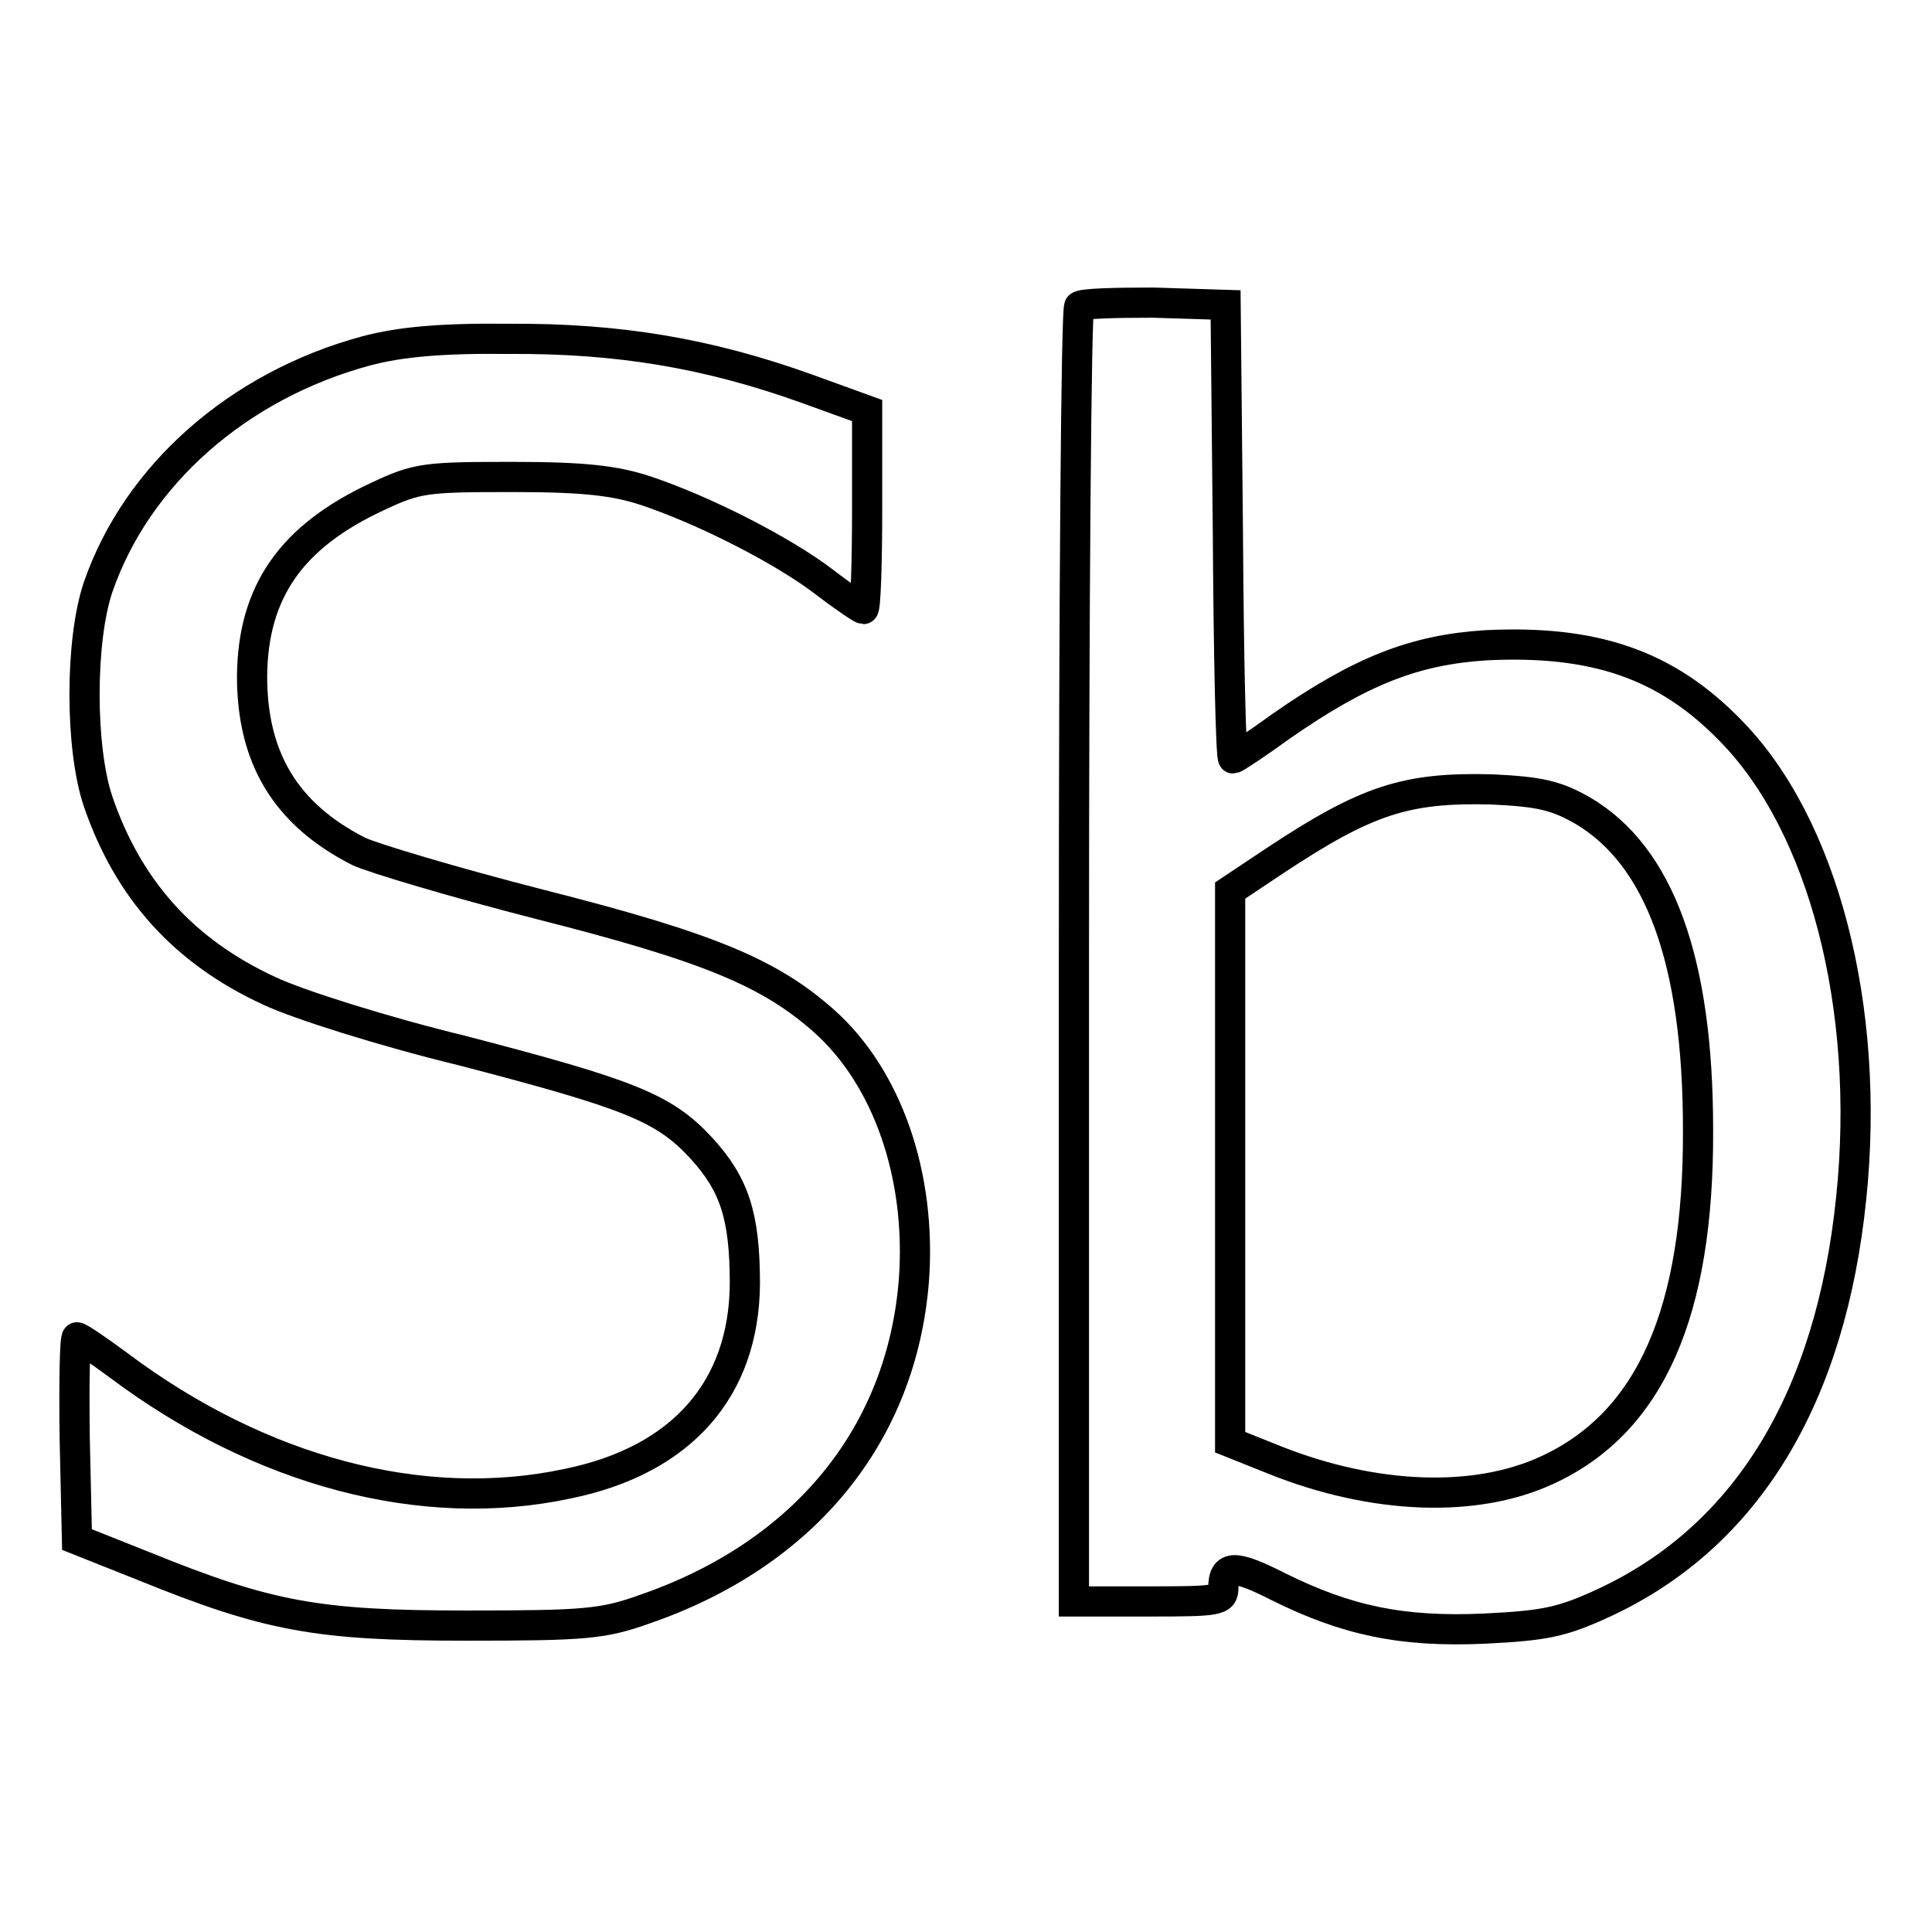 <?xml version="1.0" encoding="utf-8"?>
<!-- Svg Vector Icons : http://www.onlinewebfonts.com/icon -->
<!DOCTYPE svg PUBLIC "-//W3C//DTD SVG 1.1//EN" "http://www.w3.org/Graphics/SVG/1.1/DTD/svg11.dtd">
<svg version="1.1" xmlns="http://www.w3.org/2000/svg" xmlns:xlink="http://www.w3.org/1999/xlink" x="0px" y="0px" viewBox="0 0 256 256" enable-background="new 0 0 256 256" xml:space="preserve">
<g> <g> <path stroke-width="4" fill-opacity="0" stroke="#000000"  d="M143,40.6c-0.4,0.4-0.7,39.2-0.7,86.2v85.4h9.9c9.2,0,9.9-0.1,9.9-1.8c0-3.1,1.5-3.1,7.4-0.1  c8.9,4.4,16.2,6,27.2,5.5c8.2-0.4,10.4-0.9,16-3.5c18.8-8.8,29.9-27.1,32.6-53.6c2.6-25.2-3.7-49.5-16.1-62  c-8.5-8.7-18-11.9-32.3-11.2c-9.5,0.6-16.6,3.4-27.1,10.7c-3.3,2.4-6.2,4.3-6.4,4.3c-0.3,0-0.6-13.5-0.7-30.1l-0.3-30l-9.6-0.3  C147.9,40.1,143.3,40.2,143,40.6z M209.7,107.4c10.2,6,15.3,19.9,15.3,42.3c0.1,24.2-6.3,38.8-20,45.1c-9.5,4.4-22.9,3.9-36-1.3  l-6-2.4v-36.6V118l6-4c12.1-8,17.3-9.7,28.7-9.4C204,104.9,206.2,105.4,209.7,107.4z"/> <path stroke-width="4" fill-opacity="0" stroke="#000000"  d="M48.5,46.5c-17,4.6-30.4,16.5-35.5,31.3c-2.4,7.1-2.4,21.3,0,28.4c4,11.7,11.4,19.9,22.7,25.1  c3.8,1.8,15.2,5.4,25.5,7.9c22.3,5.8,26.8,7.6,31.7,12.9c4.4,4.8,5.8,9,5.8,18c-0.1,13.9-8.3,23.4-23.5,26.5  c-19.2,4.1-40.7-1.6-59.5-15.7c-2.7-2-5.2-3.7-5.5-3.7c-0.3,0-0.4,6.1-0.3,13.4l0.3,13.4l8.8,3.5c16.5,6.7,23,7.9,42.8,7.9  c15.8,0,18.1-0.2,23.7-2.2c21.1-7.3,34-23.1,35.6-43.6c1-13.8-3.5-26.8-11.9-34.3c-7.2-6.4-15.3-9.8-37.8-15.5  c-11.3-2.9-22-6.1-23.9-7c-9.6-4.9-14.1-12.3-14.1-23.2c0.1-11.2,5.2-18.5,16.6-23.8c5.3-2.5,6.4-2.6,18-2.6  c9.5,0,13.5,0.5,17.5,1.8c7.8,2.6,18.2,7.9,23.7,12.1c2.6,2,5,3.6,5.2,3.6c0.3,0,0.5-6,0.5-13.2V54.4l-8-2.9  c-13.1-4.7-25-6.7-39.5-6.6C58.5,44.8,53,45.3,48.5,46.5z"/> </g></g>
</svg>